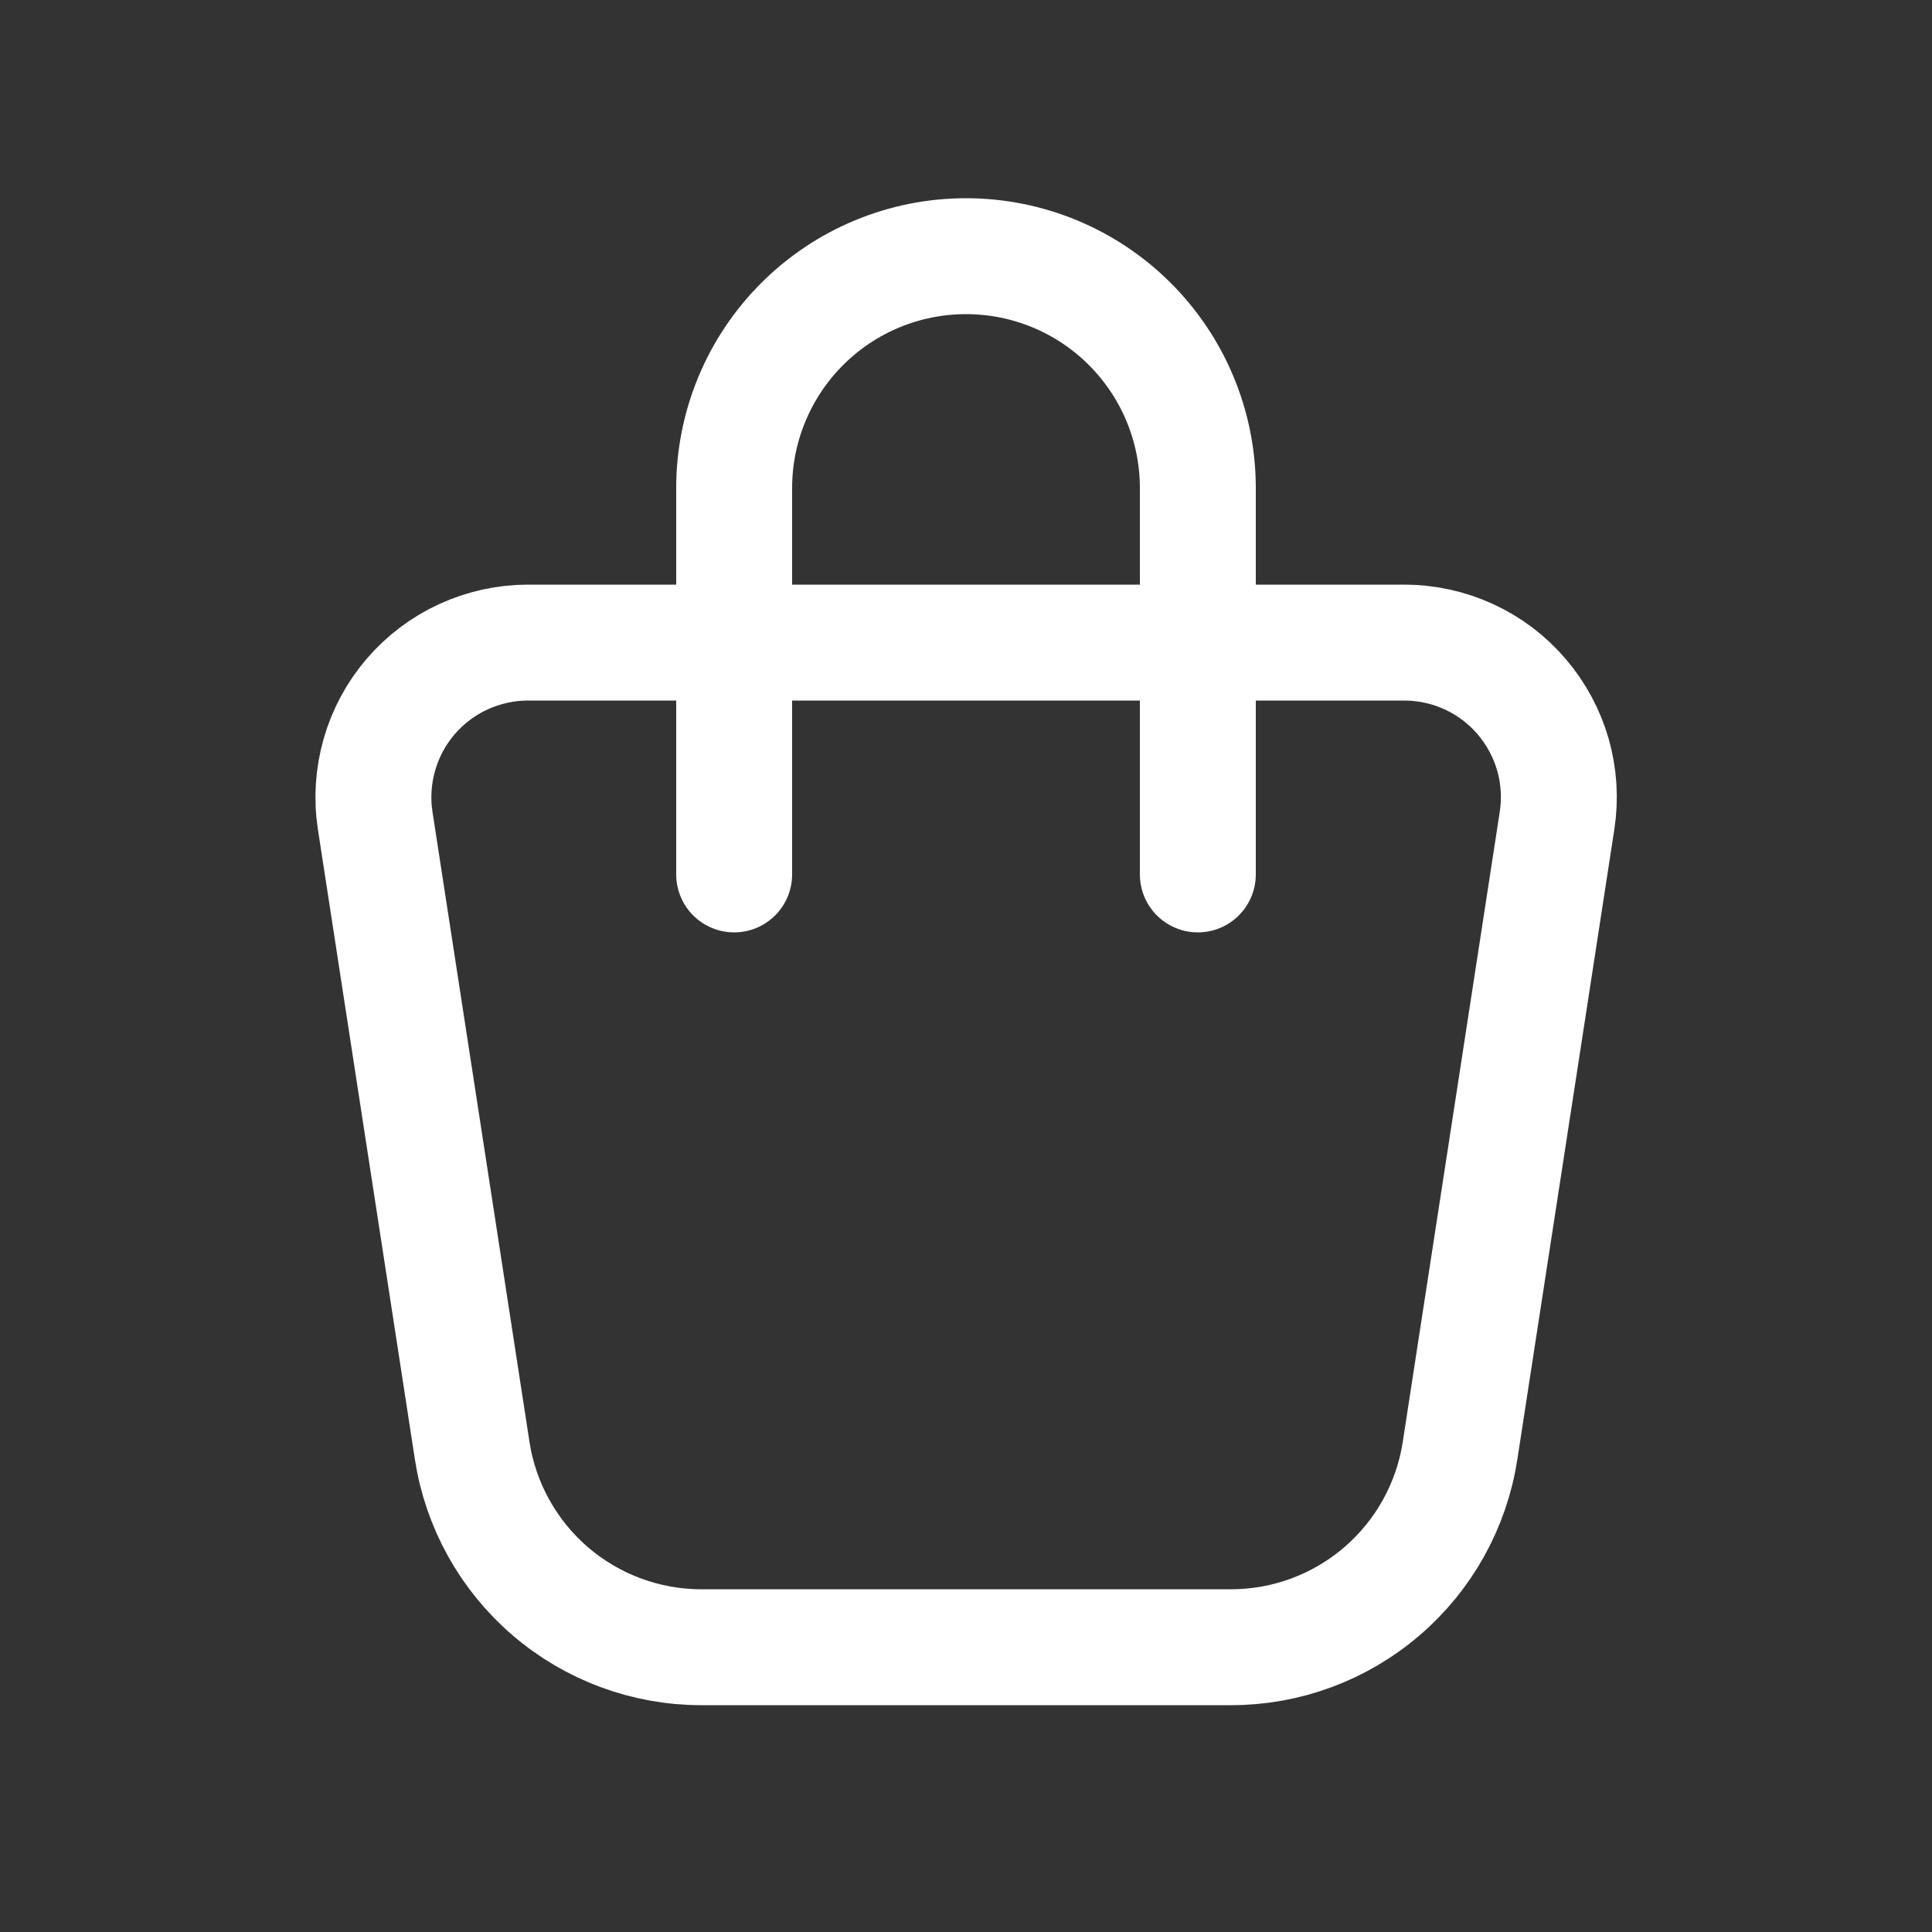 <svg width="25" height="25" viewBox="0 0 25 25" fill="none" xmlns="http://www.w3.org/2000/svg">
<rect x="0" y="0" width="25" height="25" fill="#333333" stroke="none"/>
<path d="M6.832 8.315H18.171C18.46 8.315 18.745 8.378 19.007 8.498C19.269 8.618 19.502 8.794 19.689 9.013C19.877 9.232 20.015 9.489 20.095 9.766C20.174 10.043 20.192 10.334 20.148 10.619L18.893 18.771C18.784 19.48 18.425 20.126 17.881 20.592C17.337 21.059 16.644 21.316 15.927 21.315H9.075C8.359 21.315 7.666 21.059 7.122 20.592C6.578 20.125 6.219 19.48 6.11 18.771L4.855 10.619C4.811 10.334 4.83 10.043 4.909 9.766C4.988 9.489 5.126 9.232 5.314 9.013C5.502 8.794 5.735 8.618 5.997 8.498C6.259 8.378 6.544 8.315 6.832 8.315Z" stroke="white" stroke-width="1.5" stroke-linecap="round" stroke-linejoin="round"/>
<path d="M9.5 11.315V6.315C9.5 5.52 9.816 4.757 10.379 4.194C10.941 3.631 11.704 3.315 12.5 3.315C13.296 3.315 14.059 3.631 14.621 4.194C15.184 4.757 15.5 5.52 15.5 6.315V11.315" stroke="white" stroke-width="1.5" stroke-linecap="round" stroke-linejoin="round"/>
</svg>
